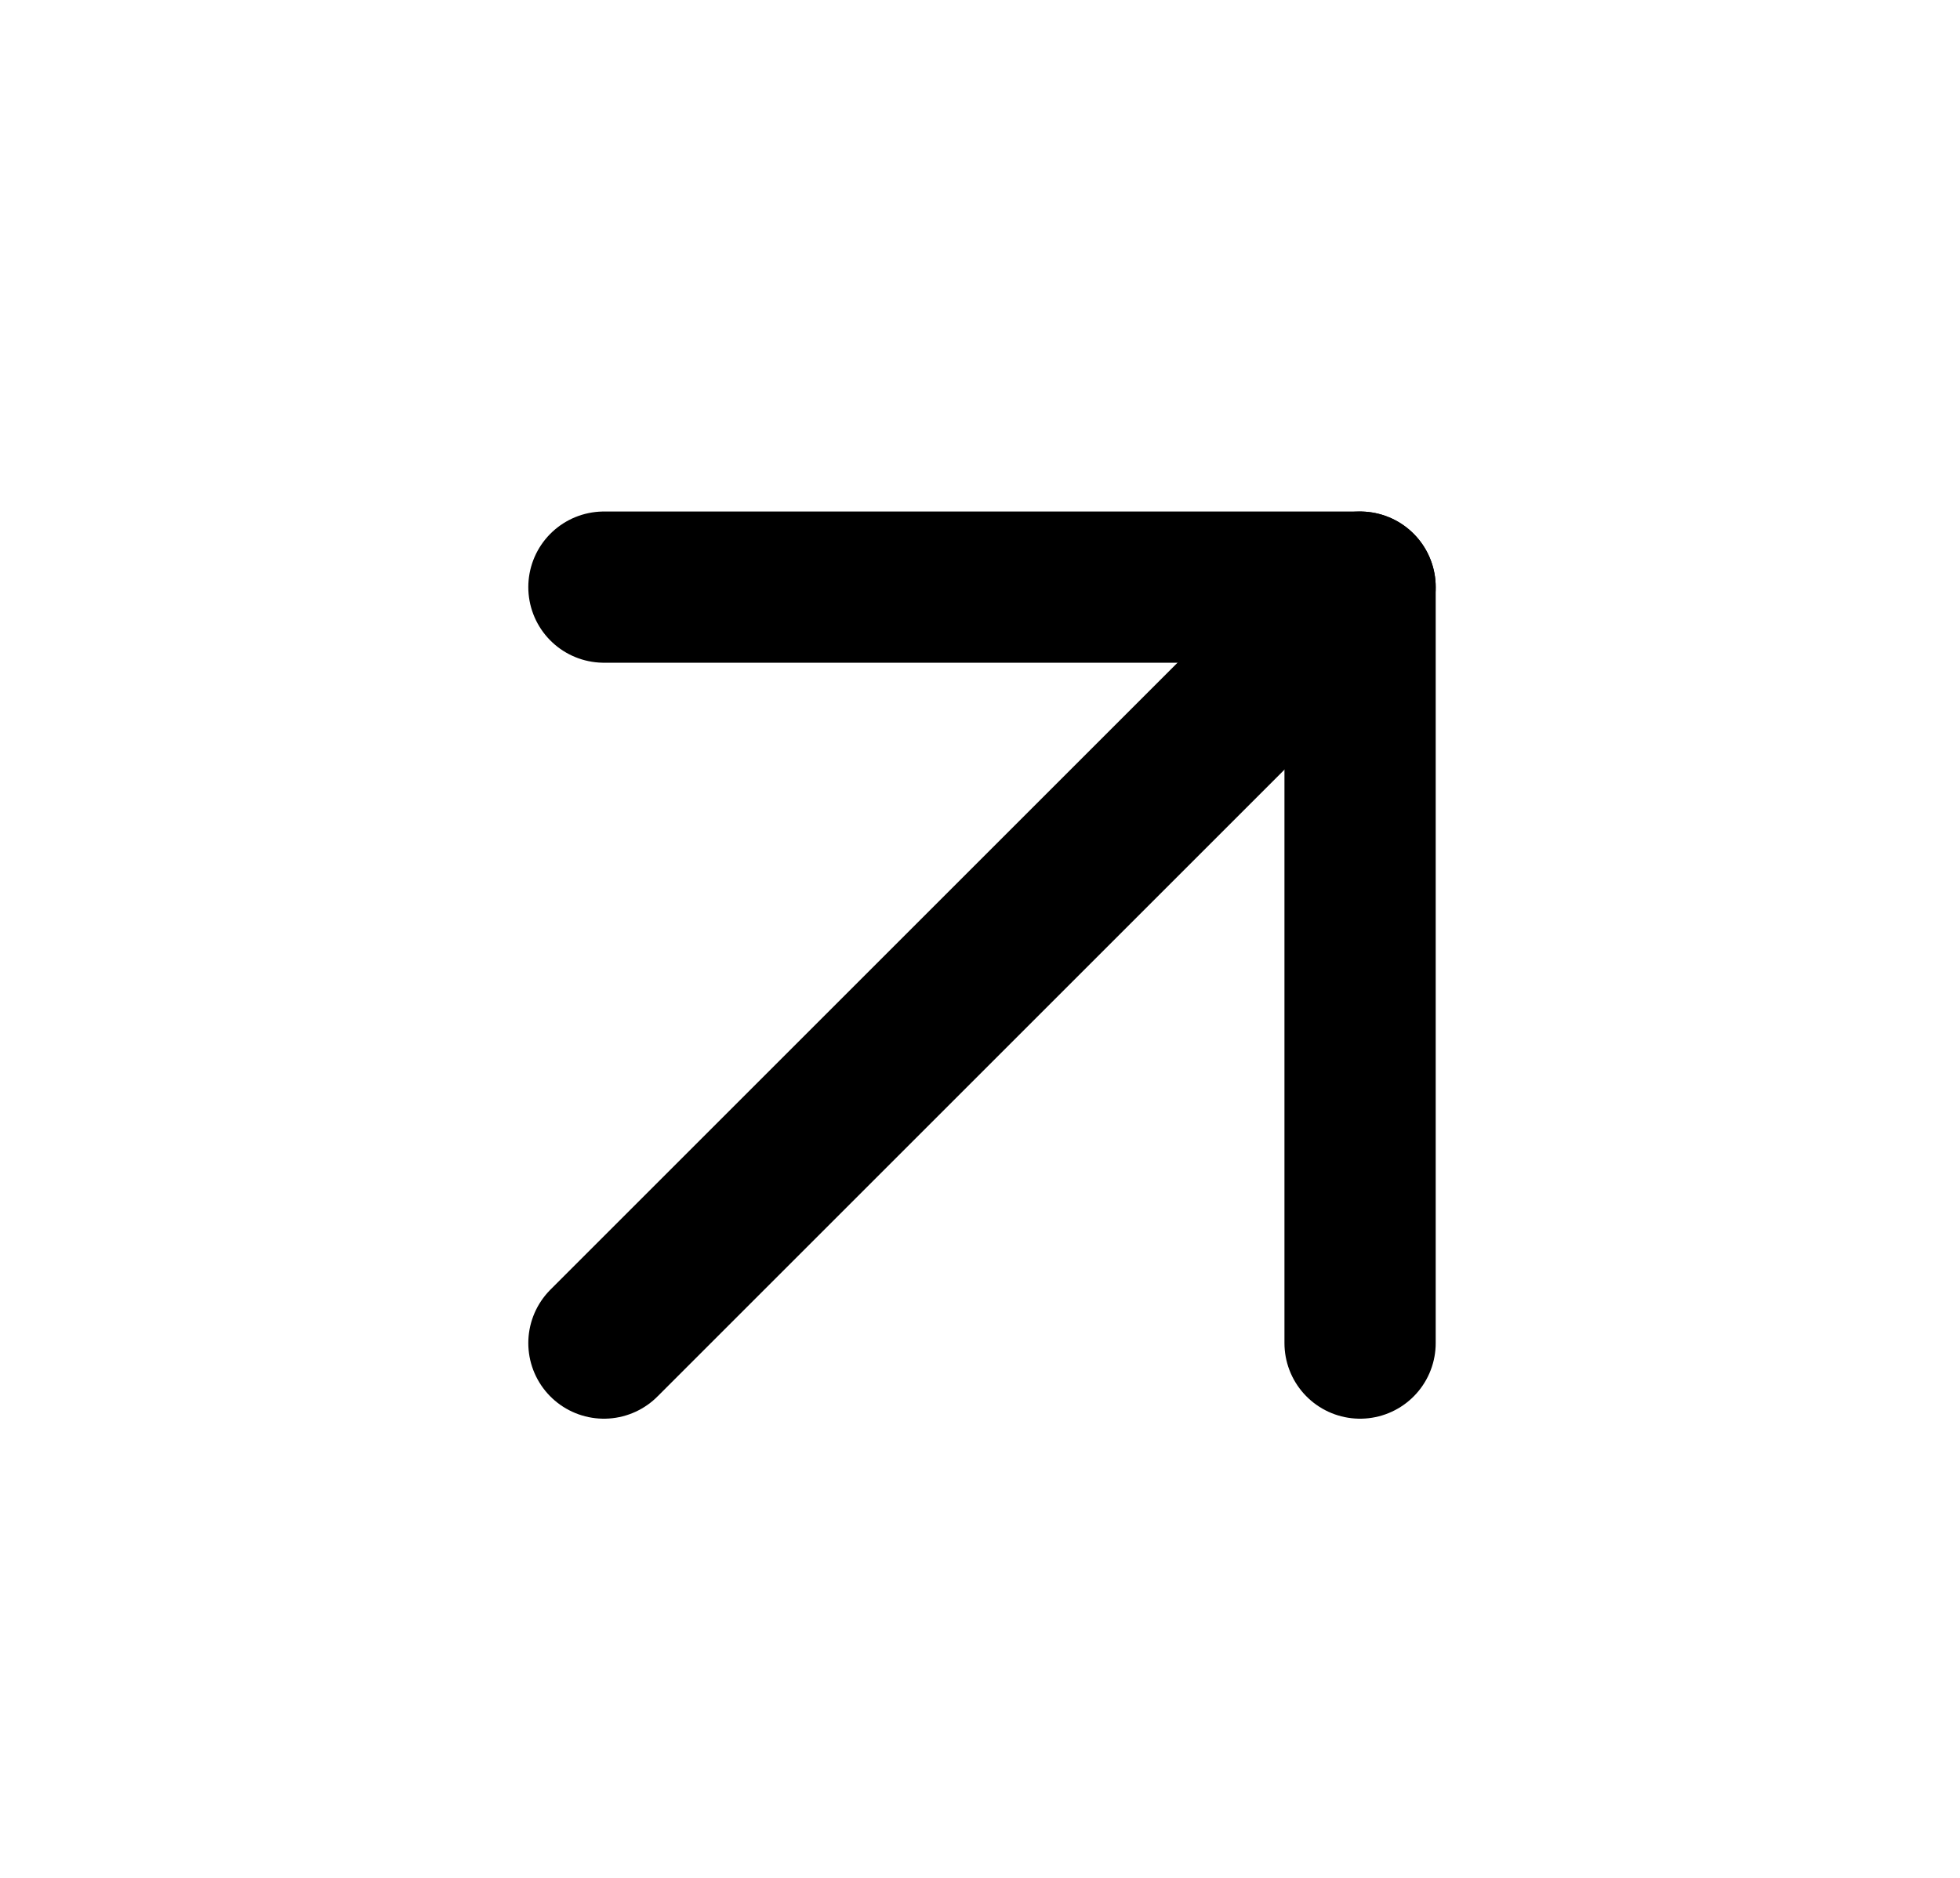 <svg width="24" height="23" viewBox="0 0 24 23" fill="none" xmlns="http://www.w3.org/2000/svg">
<path d="M7.395 16.45L16.654 7.191" stroke="black" stroke-width="1.852" stroke-linecap="round" stroke-linejoin="round"/>
<path d="M7.395 7.191H16.654V16.45" stroke="black" stroke-width="1.852" stroke-linecap="round" stroke-linejoin="round"/>
</svg>
